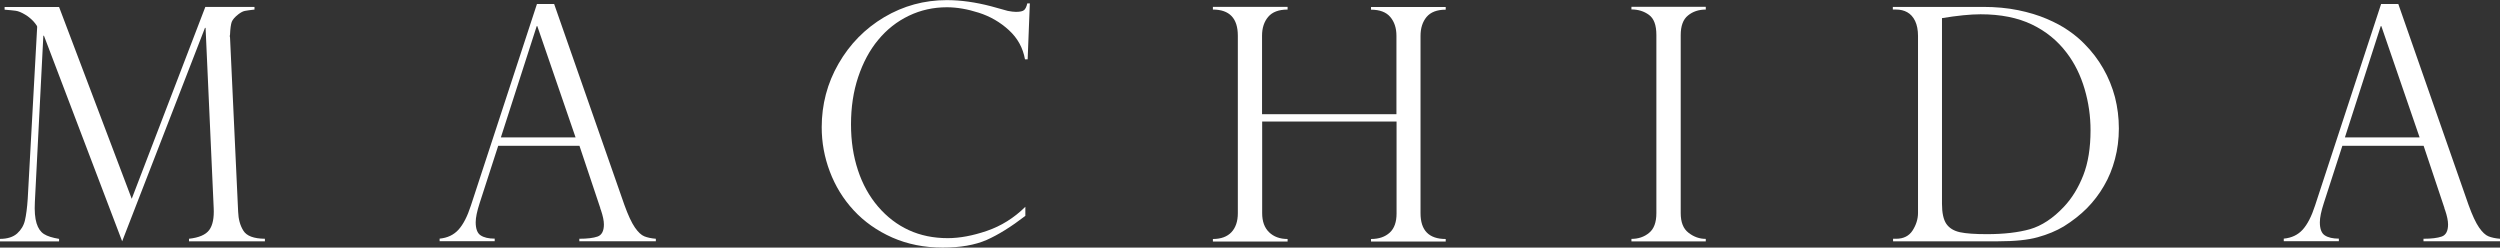 <?xml version="1.0" encoding="UTF-8"?>
<svg id="_レイヤー_2" data-name="レイヤー_2" xmlns="http://www.w3.org/2000/svg" viewBox="0 0 206.49 20.45">
  <rect x="0" y="0" width="206.49" height="20.45" fill="#333333" stroke="none"/>
  <defs>
    <style>
      .cls-1 {
        fill: #fff;
      }
    </style>
  </defs>
  <g id="_レイヤー_2-2" data-name="レイヤー_2">
    <g>
      <path class="cls-1" d="M21.02.57v.22c-.37.04-.63.08-.79.11-.16.03-.33.12-.53.27-.3.23-.48.44-.56.64-.07.2-.12.55-.14,1.05-.03.08-.03.16,0,.24l.67,14.39c.02.6.16,1.13.43,1.56.27.44.86.66,1.78.67v.21h-6.27v-.21c.82-.09,1.38-.33,1.67-.72.29-.39.41-1,.37-1.82l-.67-14.88h-.05l-6.84,17.63L3.63,2.95h-.05l-.7,13.73c-.04.75.01,1.34.14,1.76.13.42.33.71.61.89.28.18.7.31,1.25.4v.21H0v-.21c.62,0,1.1-.16,1.42-.45s.54-.65.64-1.08c.1-.43.18-1.03.23-1.78l.78-14.2c0-.05-.05-.15-.16-.28-.1-.14-.23-.27-.39-.41s-.3-.24-.44-.32c-.3-.18-.56-.29-.78-.32-.22-.03-.53-.06-.92-.09v-.22h4.5l6,15.84L16.96.57h4.06Z"/>
      <path class="cls-1" d="M45.77.33l5.8,16.59c.31.86.6,1.48.87,1.87.27.39.53.63.78.73.25.1.57.17.95.2v.21h-6.32v-.21c.65,0,1.15-.06,1.5-.18.35-.12.53-.46.53-1,0-.3-.08-.7-.25-1.2-.04-.07-.05-.12-.05-.16l-1.72-5.14h-6.71l-1.54,4.76c-.21.65-.32,1.17-.32,1.56,0,.54.14.91.41,1.08.27.18.66.27,1.16.27v.21h-4.55v-.21c.65-.06,1.17-.31,1.56-.74.39-.43.73-1.09,1.02-1.98L44.35.33h1.42ZM41.37,11.35h6.17l-3.16-9.19h-.05l-2.96,9.19Z"/>
      <path class="cls-1" d="M84.88,4.9h-.22c-.17-.95-.61-1.75-1.33-2.41-.72-.66-1.55-1.14-2.49-1.44-.94-.3-1.81-.45-2.63-.45-1.11,0-2.16.23-3.14.7s-1.82,1.13-2.53,1.99c-.71.85-1.26,1.88-1.66,3.08s-.59,2.5-.59,3.9.19,2.62.57,3.78c.38,1.16.94,2.17,1.67,3.02.73.85,1.58,1.5,2.54,1.94.96.44,2.03.66,3.21.66.98,0,2.06-.2,3.23-.6,1.17-.4,2.24-1.06,3.18-1.99v.75c-1.17.9-2.23,1.56-3.2,1.99-.97.42-2.18.63-3.62.63-1.53,0-2.92-.28-4.17-.83-1.26-.56-2.32-1.31-3.19-2.25s-1.52-2.01-1.97-3.2-.67-2.4-.67-3.66c0-1.88.46-3.64,1.39-5.25.93-1.62,2.19-2.9,3.77-3.84,1.59-.94,3.31-1.41,5.17-1.41,1.15,0,2.37.17,3.67.51l1.37.38c.26.05.49.08.67.08.34,0,.57-.05.68-.15.11-.1.2-.28.26-.55h.21l-.18,4.63Z"/>
      <path class="cls-1" d="M115.34,9.43V2.95c0-.63-.17-1.15-.51-1.55-.34-.4-.87-.6-1.59-.6v-.22h6.17v.22c-.72,0-1.24.2-1.58.6-.33.4-.5.92-.5,1.56v14.65c0,1.42.69,2.13,2.08,2.13v.21h-6.17v-.21c.66,0,1.17-.18,1.55-.53s.56-.88.56-1.57v-7.6h-11.1v7.57c0,.68.19,1.2.57,1.57.38.37.89.56,1.53.56v.21h-6.17v-.21c.67,0,1.18-.19,1.53-.56.35-.37.53-.9.53-1.57V2.95c0-1.44-.69-2.16-2.06-2.16v-.22h6.17v.22c-.73,0-1.26.2-1.6.6-.34.4-.51.92-.51,1.56v6.48h11.1Z"/>
      <path class="cls-1" d="M140.89.57v.22c-.58,0-1.07.16-1.47.49-.4.32-.6.86-.6,1.62v14.7c0,.75.21,1.29.64,1.62.43.34.91.51,1.43.51v.21h-6.14v-.21c.56,0,1.05-.16,1.45-.49.41-.33.61-.87.61-1.64V2.89c0-.81-.2-1.36-.61-1.66-.41-.3-.89-.45-1.45-.45v-.22h6.14Z"/>
      <path class="cls-1" d="M156.34.79v-.22h7.46c1.04,0,2.01.09,2.89.27.88.18,1.67.42,2.37.72.7.3,1.3.62,1.81.98.51.35.94.72,1.29,1.08.61.61,1.14,1.3,1.56,2.04.43.75.75,1.54.97,2.37.21.83.32,1.69.32,2.58s-.11,1.73-.32,2.52c-.21.8-.51,1.54-.91,2.22-.39.68-.87,1.3-1.41,1.85-.55.55-1.19,1.05-1.91,1.5-.62.37-1.34.67-2.14.89-.81.23-1.9.34-3.27.34h-8.69v-.21h.26c.6,0,1.06-.23,1.35-.68s.45-.94.45-1.45V2.97c0-.49-.08-.9-.24-1.24-.16-.33-.38-.57-.65-.72-.27-.15-.57-.22-.91-.22h-.26ZM160.4,1.49v15.34c0,.75.12,1.31.36,1.66.24.35.62.58,1.12.69.51.11,1.25.16,2.24.16,1.4,0,2.59-.14,3.55-.41.96-.28,1.9-.89,2.8-1.85.67-.71,1.2-1.58,1.6-2.6s.6-2.27.6-3.72c0-1.15-.16-2.29-.49-3.41s-.82-2.13-1.49-3c-.75-.99-1.7-1.77-2.87-2.33-1.17-.56-2.58-.84-4.23-.84-.85,0-1.92.11-3.21.32Z"/>
      <path class="cls-1" d="M198.09.33l5.8,16.59c.31.86.6,1.48.87,1.87.27.39.53.63.78.73.25.1.57.17.95.2v.21h-6.32v-.21c.65,0,1.15-.06,1.5-.18.35-.12.53-.46.53-1,0-.3-.08-.7-.25-1.2-.04-.07-.05-.12-.05-.16l-1.72-5.14h-6.71l-1.54,4.76c-.21.65-.32,1.17-.32,1.56,0,.54.14.91.41,1.08.27.18.66.27,1.16.27v.21h-4.55v-.21c.65-.06,1.17-.31,1.56-.74.39-.43.73-1.09,1.02-1.98L196.67.33h1.42ZM193.68,11.35h6.17l-3.16-9.19h-.05l-2.96,9.19Z"/>
    </g>
  </g>
</svg>
